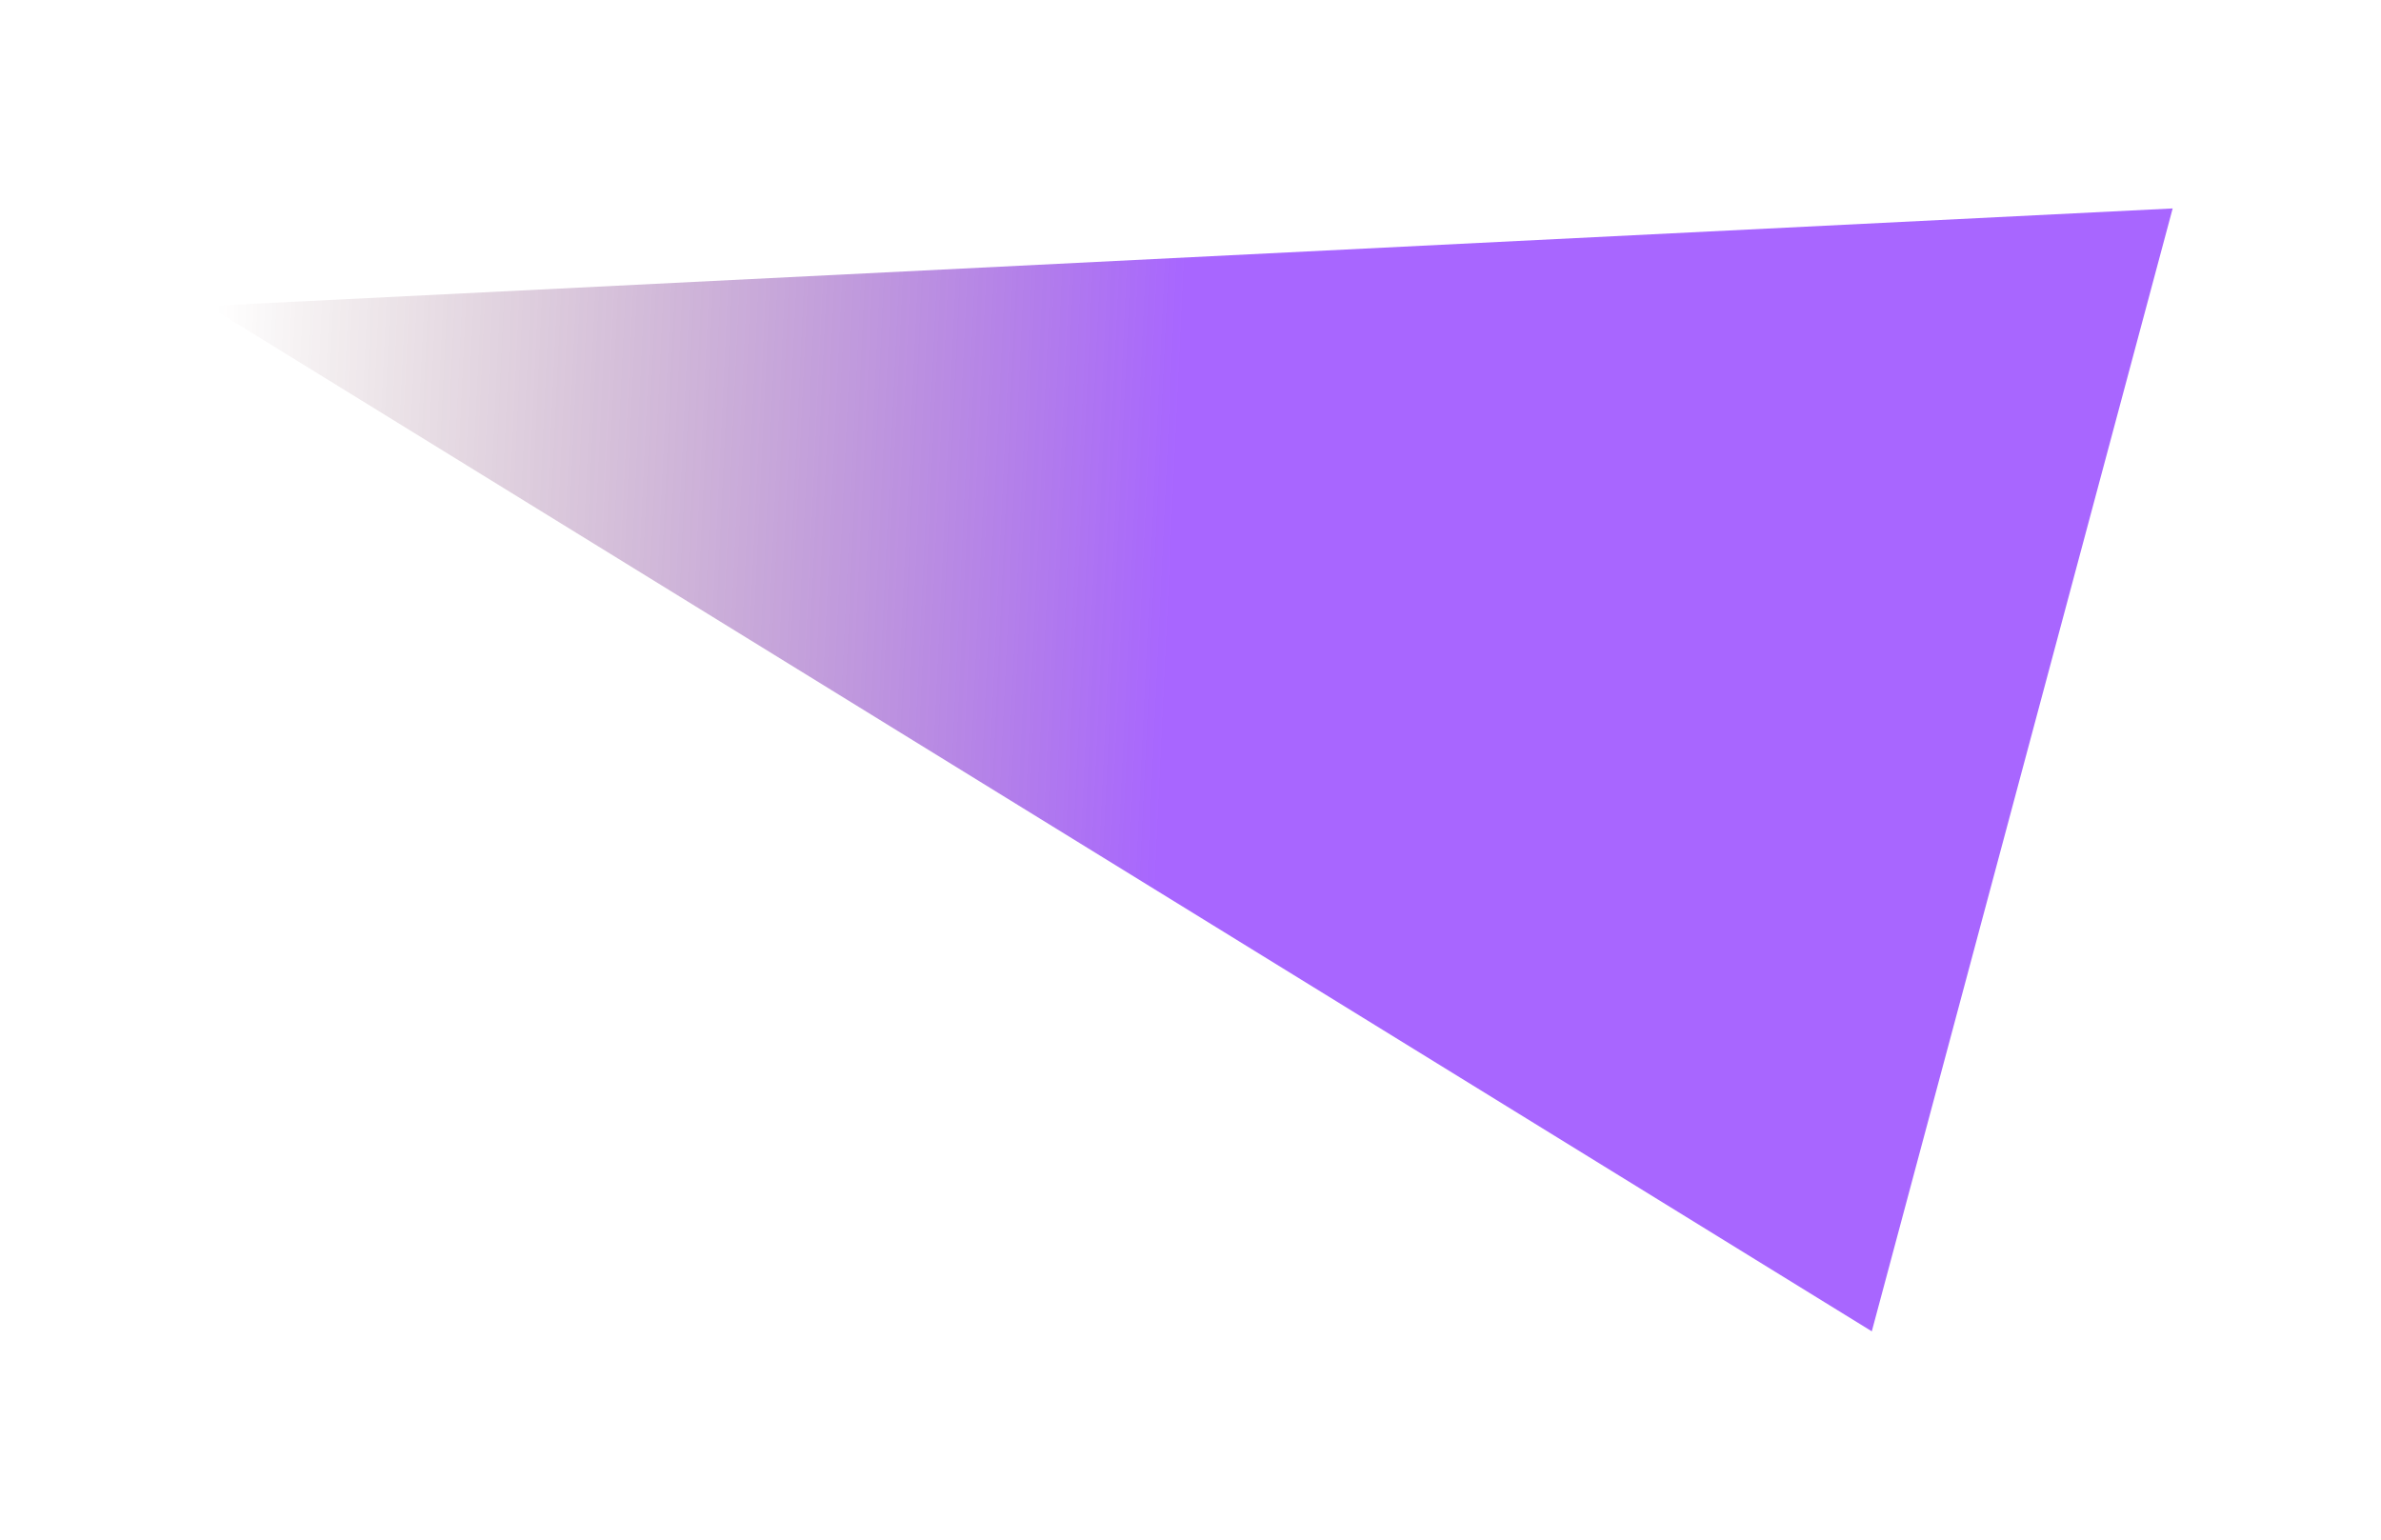 <svg width="2104" height="1361" viewBox="0 0 2104 1361" fill="none" xmlns="http://www.w3.org/2000/svg">
<g opacity="0.6" filter="url(#filter0_f_377_1922)">
<path d="M184.039 270.418L1919.91 184.192L1654.04 1176.46L919.037 723.438L184.039 270.418Z" fill="url(#paint0_linear_377_1922)"/>
</g>
<defs>
<filter id="filter0_f_377_1922" x="0.317" y="0.471" width="2103.32" height="1359.71" filterUnits="userSpaceOnUse" color-interpolation-filters="sRGB">
<feFlood flood-opacity="0" result="BackgroundImageFix"/>
<feBlend mode="normal" in="SourceGraphic" in2="BackgroundImageFix" result="shape"/>
<feGaussianBlur stdDeviation="91.861" result="effect1_foregroundBlur_377_1922"/>
</filter>
<linearGradient id="paint0_linear_377_1922" x1="1033.77" y1="529.18" x2="182.042" y2="489.194" gradientUnits="userSpaceOnUse">
<stop stop-color="#6E00FF"/>
<stop offset="1" stop-color="#470000" stop-opacity="0"/>
</linearGradient>
</defs>
</svg>
